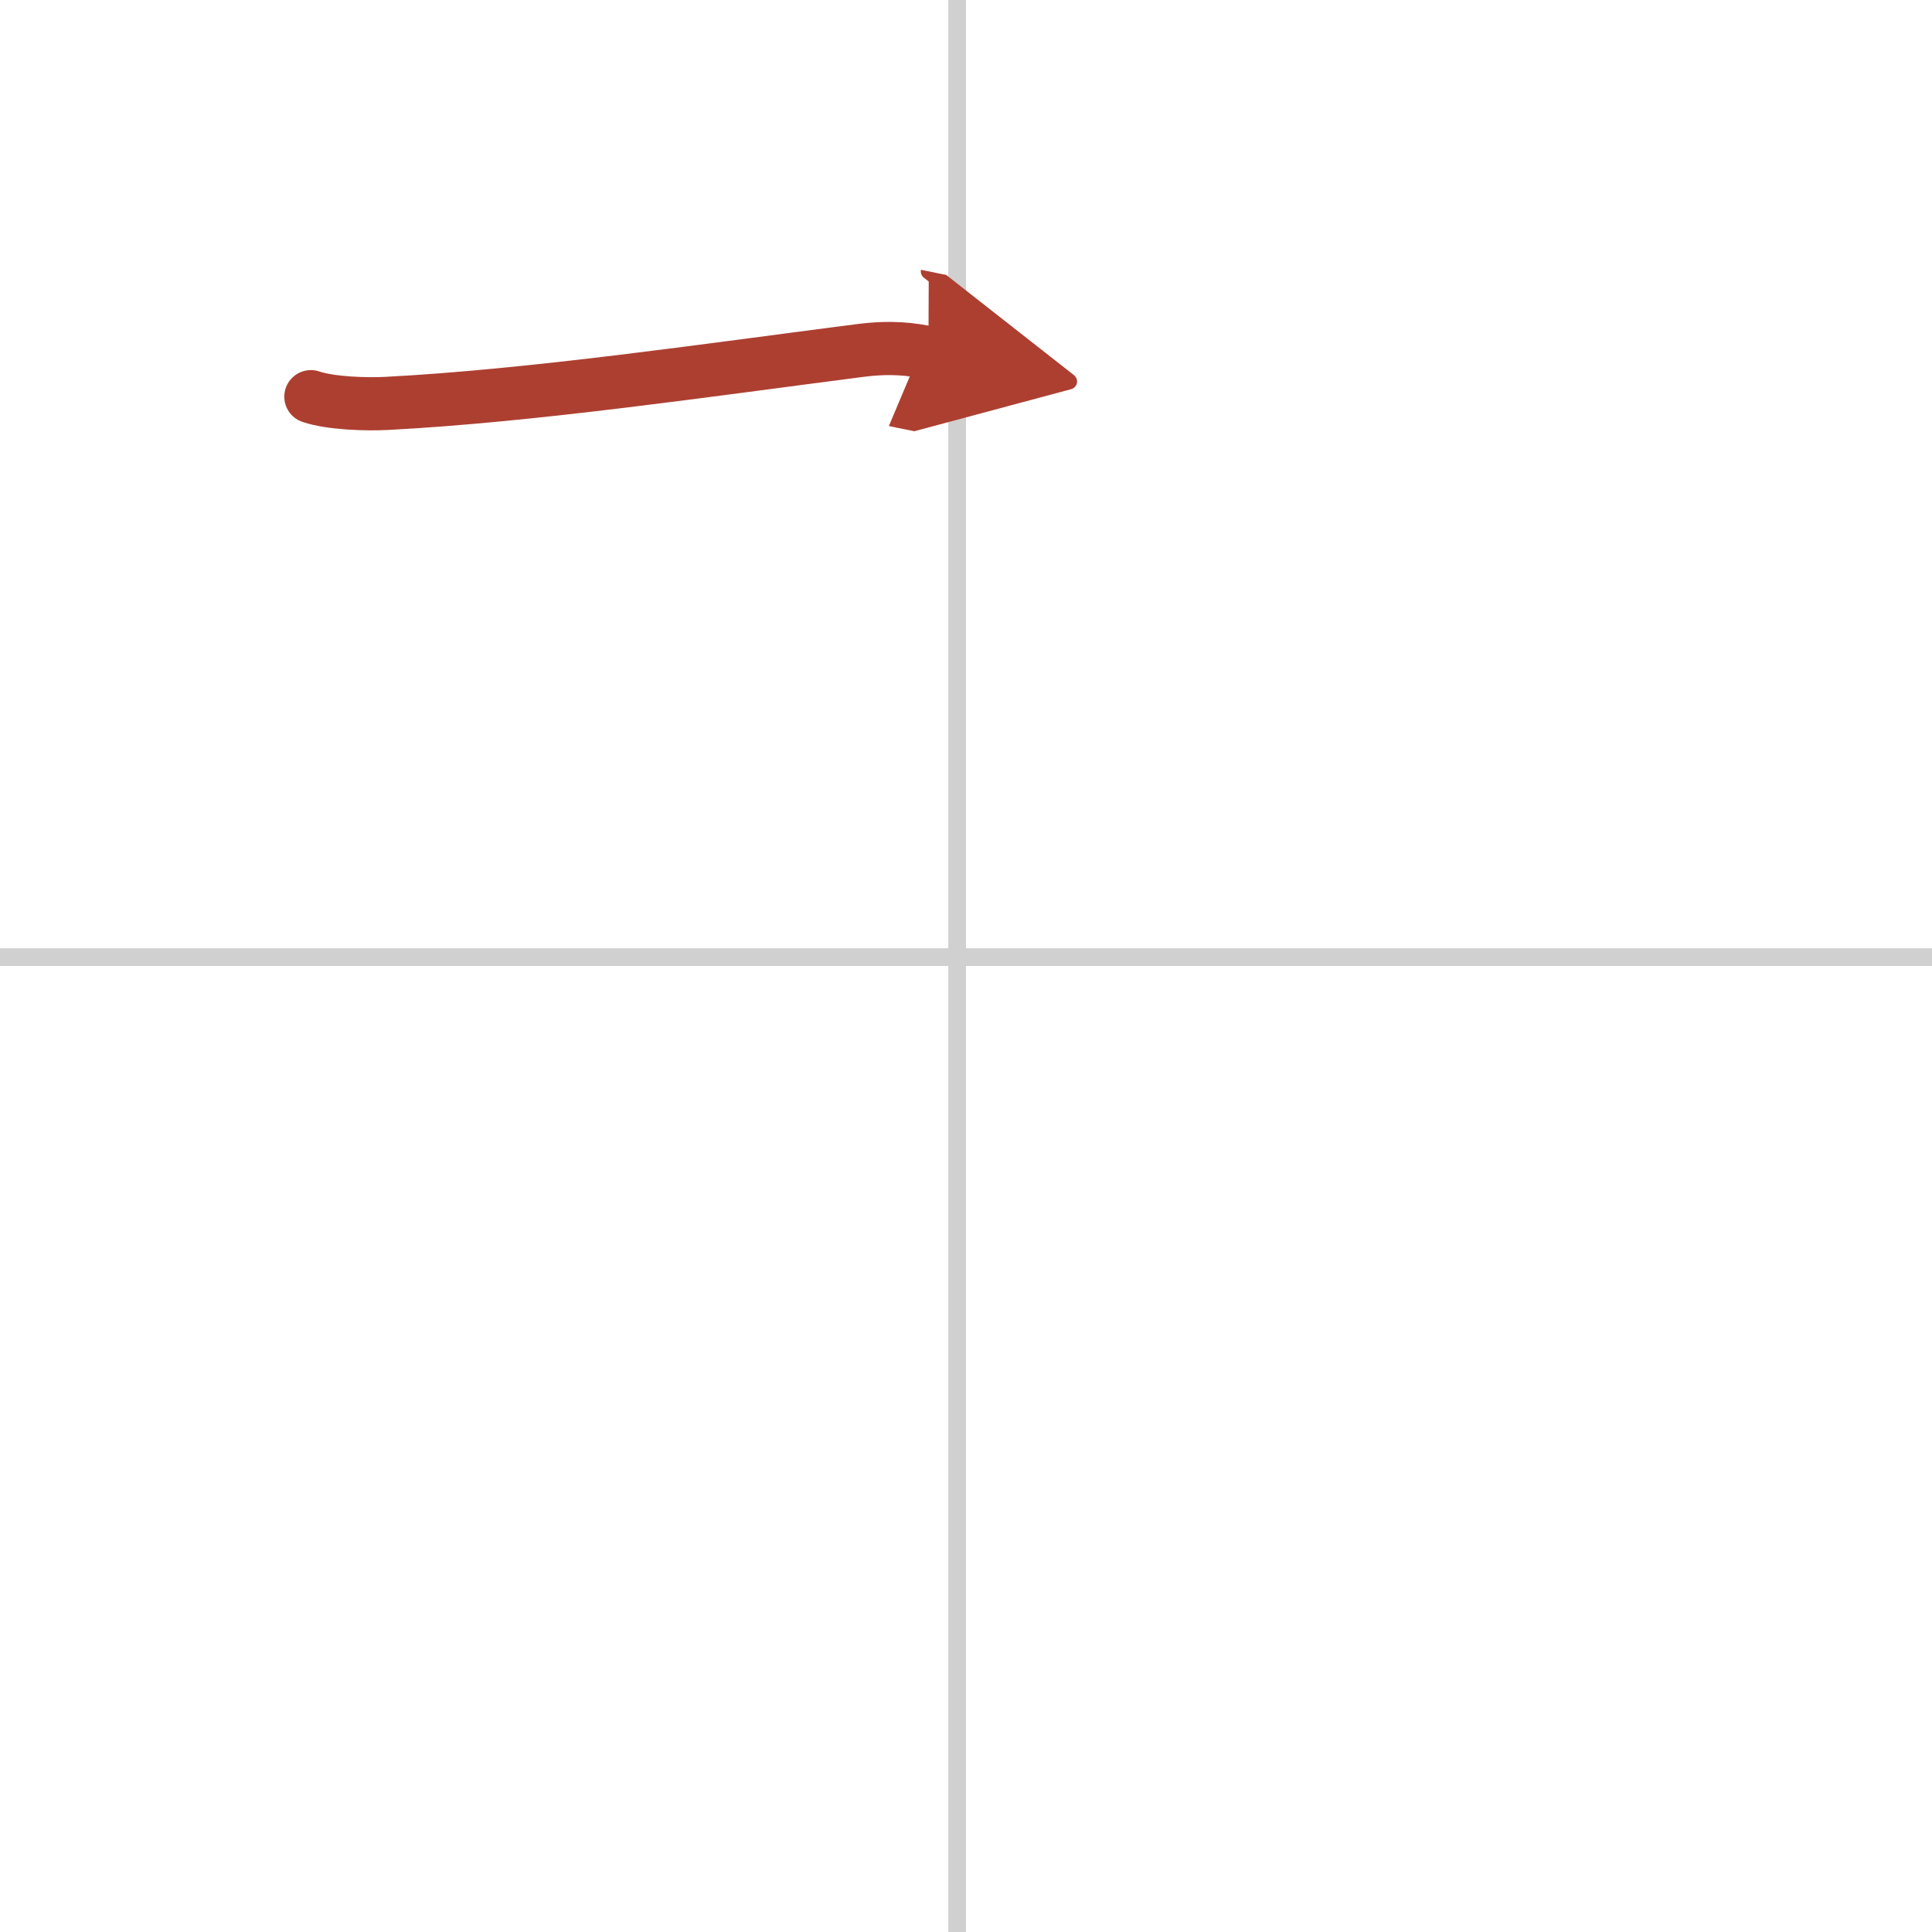 <svg width="400" height="400" viewBox="0 0 109 109" xmlns="http://www.w3.org/2000/svg"><defs><marker id="a" markerWidth="4" orient="auto" refX="1" refY="5" viewBox="0 0 10 10"><polyline points="0 0 10 5 0 10 1 5" fill="#ad3f31" stroke="#ad3f31"/></marker></defs><g fill="none" stroke-linecap="round" stroke-linejoin="round" stroke-width="3"><rect width="100%" height="100%" fill="#fff" stroke="#fff"/><line x1="54" x2="54" y2="109" stroke="#d0d0d0" stroke-width="1"/><line x2="109" y1="54" y2="54" stroke="#d0d0d0" stroke-width="1"/><path d="m17.54 22.38c1.11 0.38 3.15 0.44 4.27 0.38 8.24-0.43 18.19-1.89 26.67-2.98 1.84-0.24 2.97-0.07 3.9 0.12" marker-end="url(#a)" stroke="#ad3f31"/></g></svg>

